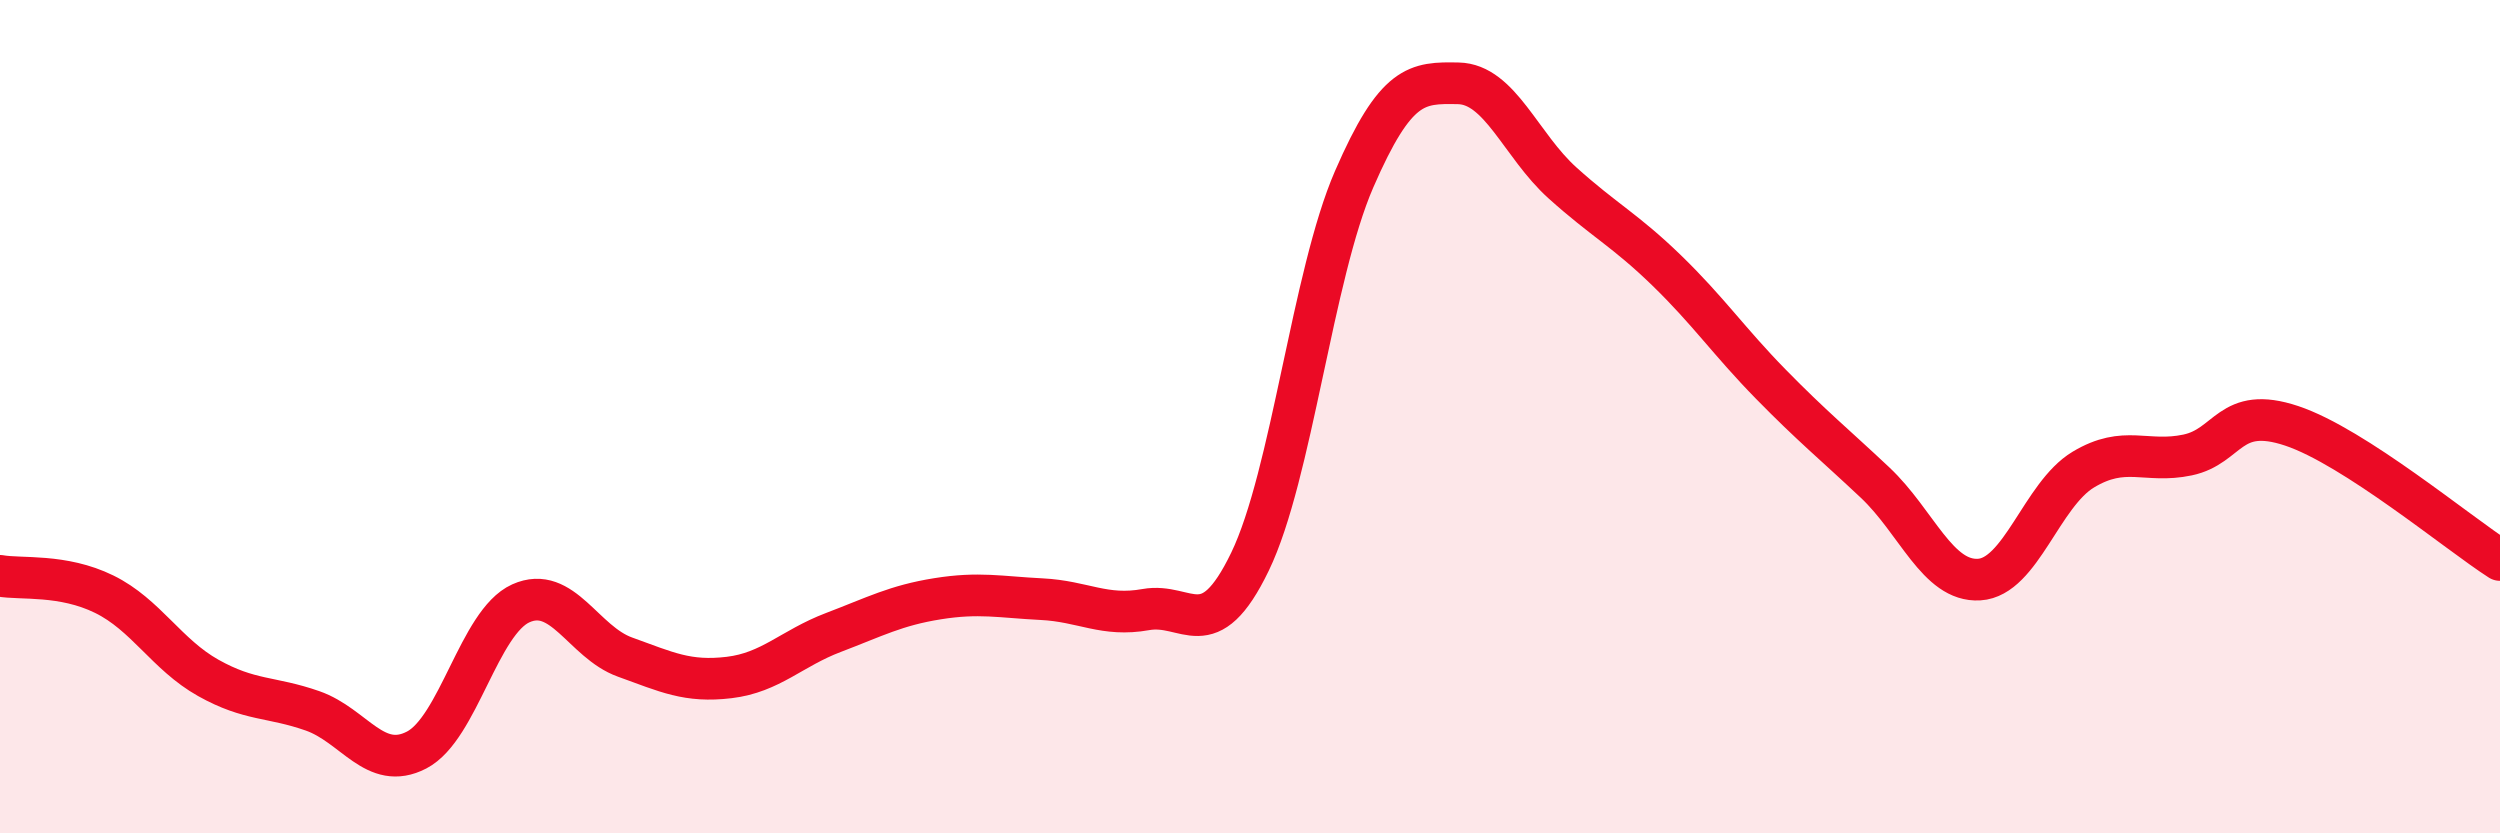 
    <svg width="60" height="20" viewBox="0 0 60 20" xmlns="http://www.w3.org/2000/svg">
      <path
        d="M 0,13.82 C 0.5,13.91 1.5,13.77 2.5,14.26 C 3.5,14.75 4,15.71 5,16.27 C 6,16.83 6.5,16.71 7.5,17.06 C 8.5,17.41 9,18.52 10,18 C 11,17.48 11.5,14.93 12.5,14.48 C 13.5,14.03 14,15.41 15,15.77 C 16,16.13 16.5,16.38 17.5,16.26 C 18.5,16.14 19,15.56 20,15.18 C 21,14.8 21.5,14.53 22.5,14.37 C 23.5,14.21 24,14.33 25,14.38 C 26,14.43 26.5,14.81 27.5,14.63 C 28.5,14.45 29,15.55 30,13.48 C 31,11.41 31.5,6.6 32.5,4.3 C 33.5,2 34,1.98 35,2 C 36,2.02 36.5,3.49 37.5,4.39 C 38.5,5.29 39,5.52 40,6.49 C 41,7.46 41.5,8.2 42.5,9.22 C 43.5,10.24 44,10.64 45,11.58 C 46,12.52 46.5,13.97 47.5,13.91 C 48.5,13.85 49,11.87 50,11.27 C 51,10.67 51.5,11.13 52.5,10.92 C 53.5,10.71 53.5,9.72 55,10.22 C 56.5,10.72 59,12.8 60,13.44L60 20L0 20Z"
        fill="#EB0A25"
        opacity="0.1"
        stroke-linecap="round"
        stroke-linejoin="round"
      />
      <path
        d="M 0,13.82 C 0.5,13.91 1.5,13.77 2.5,14.26 C 3.5,14.75 4,15.71 5,16.27 C 6,16.83 6.5,16.71 7.5,17.06 C 8.5,17.41 9,18.52 10,18 C 11,17.48 11.5,14.93 12.5,14.48 C 13.5,14.03 14,15.41 15,15.77 C 16,16.13 16.5,16.38 17.5,16.26 C 18.5,16.14 19,15.56 20,15.18 C 21,14.8 21.5,14.53 22.5,14.37 C 23.5,14.21 24,14.33 25,14.38 C 26,14.43 26.5,14.81 27.5,14.63 C 28.5,14.45 29,15.55 30,13.48 C 31,11.41 31.5,6.6 32.5,4.3 C 33.5,2 34,1.98 35,2 C 36,2.02 36.5,3.49 37.5,4.39 C 38.5,5.29 39,5.52 40,6.49 C 41,7.46 41.5,8.2 42.5,9.22 C 43.5,10.24 44,10.64 45,11.58 C 46,12.52 46.5,13.97 47.5,13.91 C 48.5,13.85 49,11.87 50,11.27 C 51,10.67 51.5,11.13 52.5,10.92 C 53.5,10.71 53.5,9.72 55,10.22 C 56.5,10.72 59,12.8 60,13.44"
        stroke="#EB0A25"
        stroke-width="1"
        fill="none"
        stroke-linecap="round"
        stroke-linejoin="round"
      />
    </svg>
  